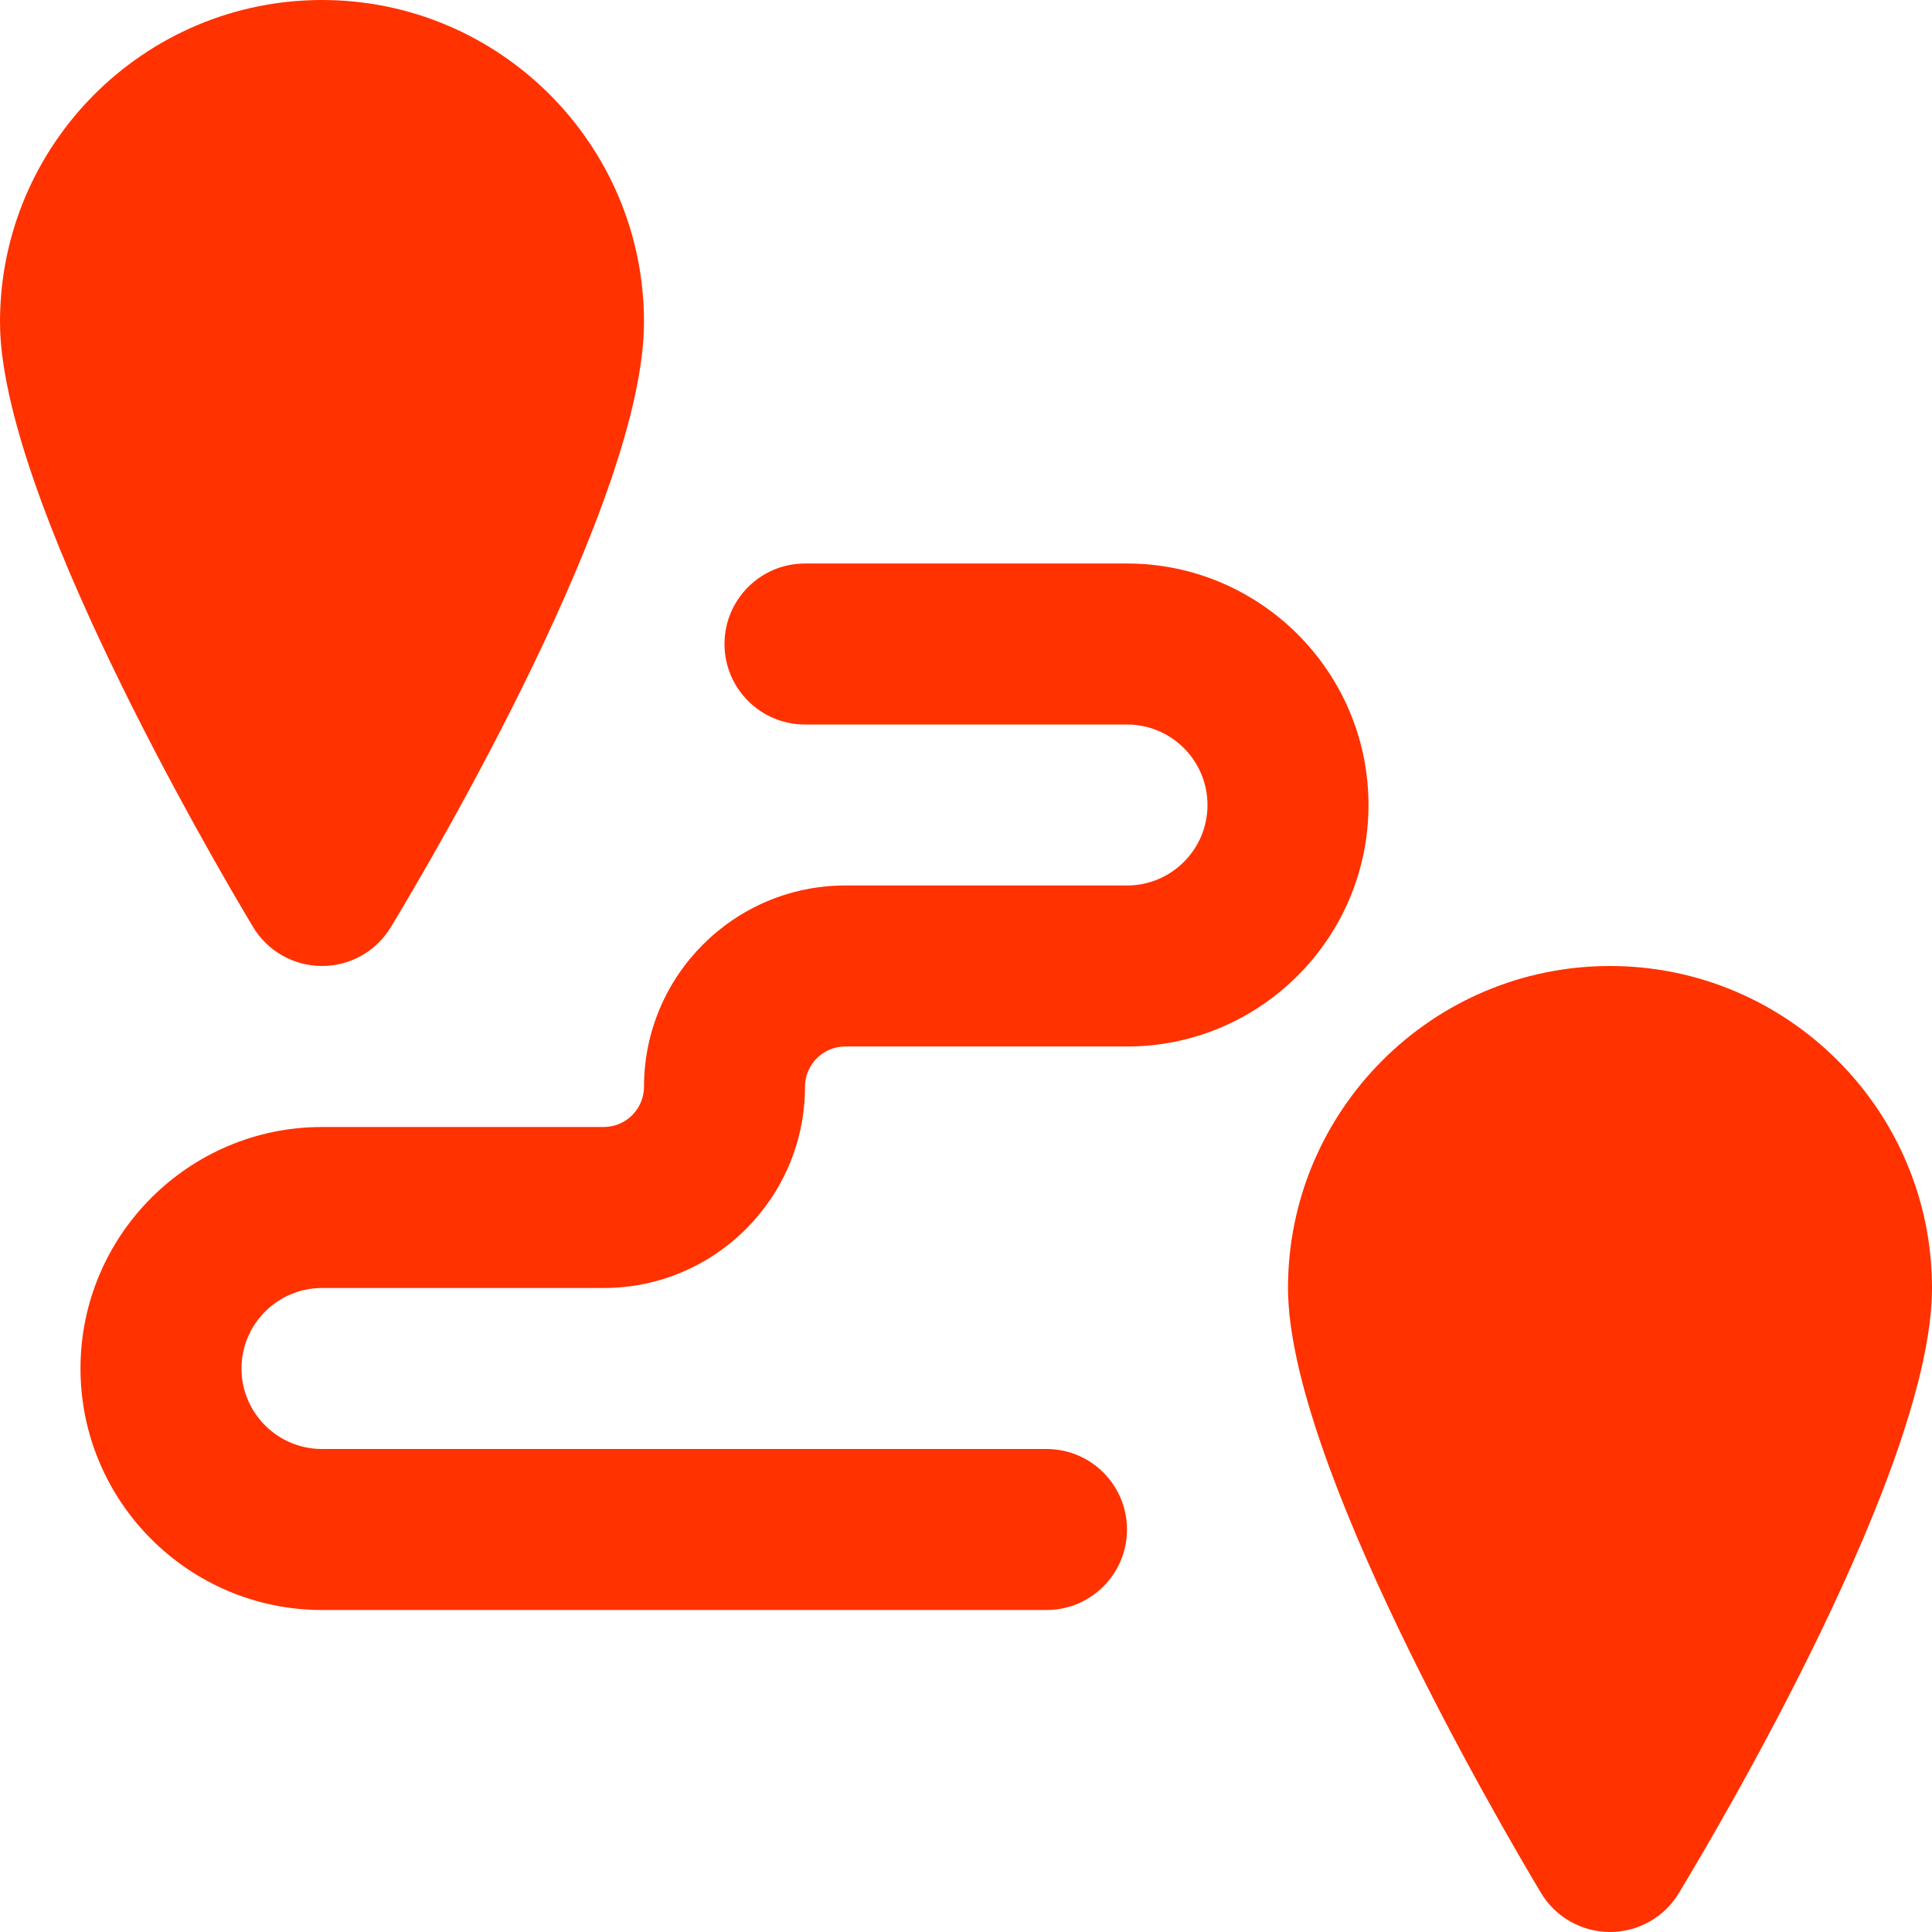 <?xml version="1.0" encoding="UTF-8"?> <svg xmlns="http://www.w3.org/2000/svg" width="800" height="800" viewBox="0 0 800 800" fill="none"><path d="M133.267 400H133.334C145.002 400 155.834 393.9 161.834 383.9C179.367 354.933 266.667 206.767 266.667 133.333C266.667 59.8 206.867 0 133.333 0C59.798 0 0 59.8 0 133.333C0 204.966 87.233 354.533 104.733 383.766C110.733 393.8 121.533 399.967 133.267 400Z" fill="#FF3200"></path><path d="M666.667 400C593.134 400 533.334 459.8 533.334 533.333C533.334 604.966 620.567 754.533 638.067 783.766C644.067 793.798 654.867 799.966 666.6 799.998H666.667C678.334 799.998 689.167 793.898 695.167 783.898C712.7 754.933 800 606.767 800 533.333C800 459.8 740.2 400 666.667 400Z" fill="#FF3200"></path><path d="M133.333 533.333H250C295.967 533.333 333.333 495.933 333.333 450C333.333 440.8 340.833 433.333 350 433.333H466.667C521.8 433.333 566.667 388.466 566.667 333.333C566.667 278.2 521.8 233.333 466.667 233.333H333.334C314.902 233.333 300.002 248.266 300.002 266.666C300.002 285.066 314.9 300 333.333 300H466.666C485.066 300 499.998 314.967 499.998 333.333C499.998 351.7 485.066 366.666 466.666 366.666H350C304.033 366.666 266.667 404.066 266.667 449.998C266.667 459.198 259.167 466.666 250 466.666H133.333C78.2 466.666 33.333 511.533 33.333 566.666C33.333 621.798 78.2 666.666 133.333 666.666H433.333C451.766 666.666 466.666 651.733 466.666 633.333C466.666 614.933 451.767 600 433.333 600H133.333C114.933 600 100 585.033 100 566.667C100 548.302 114.933 533.333 133.333 533.333Z" fill="#FF3200"></path></svg> 
